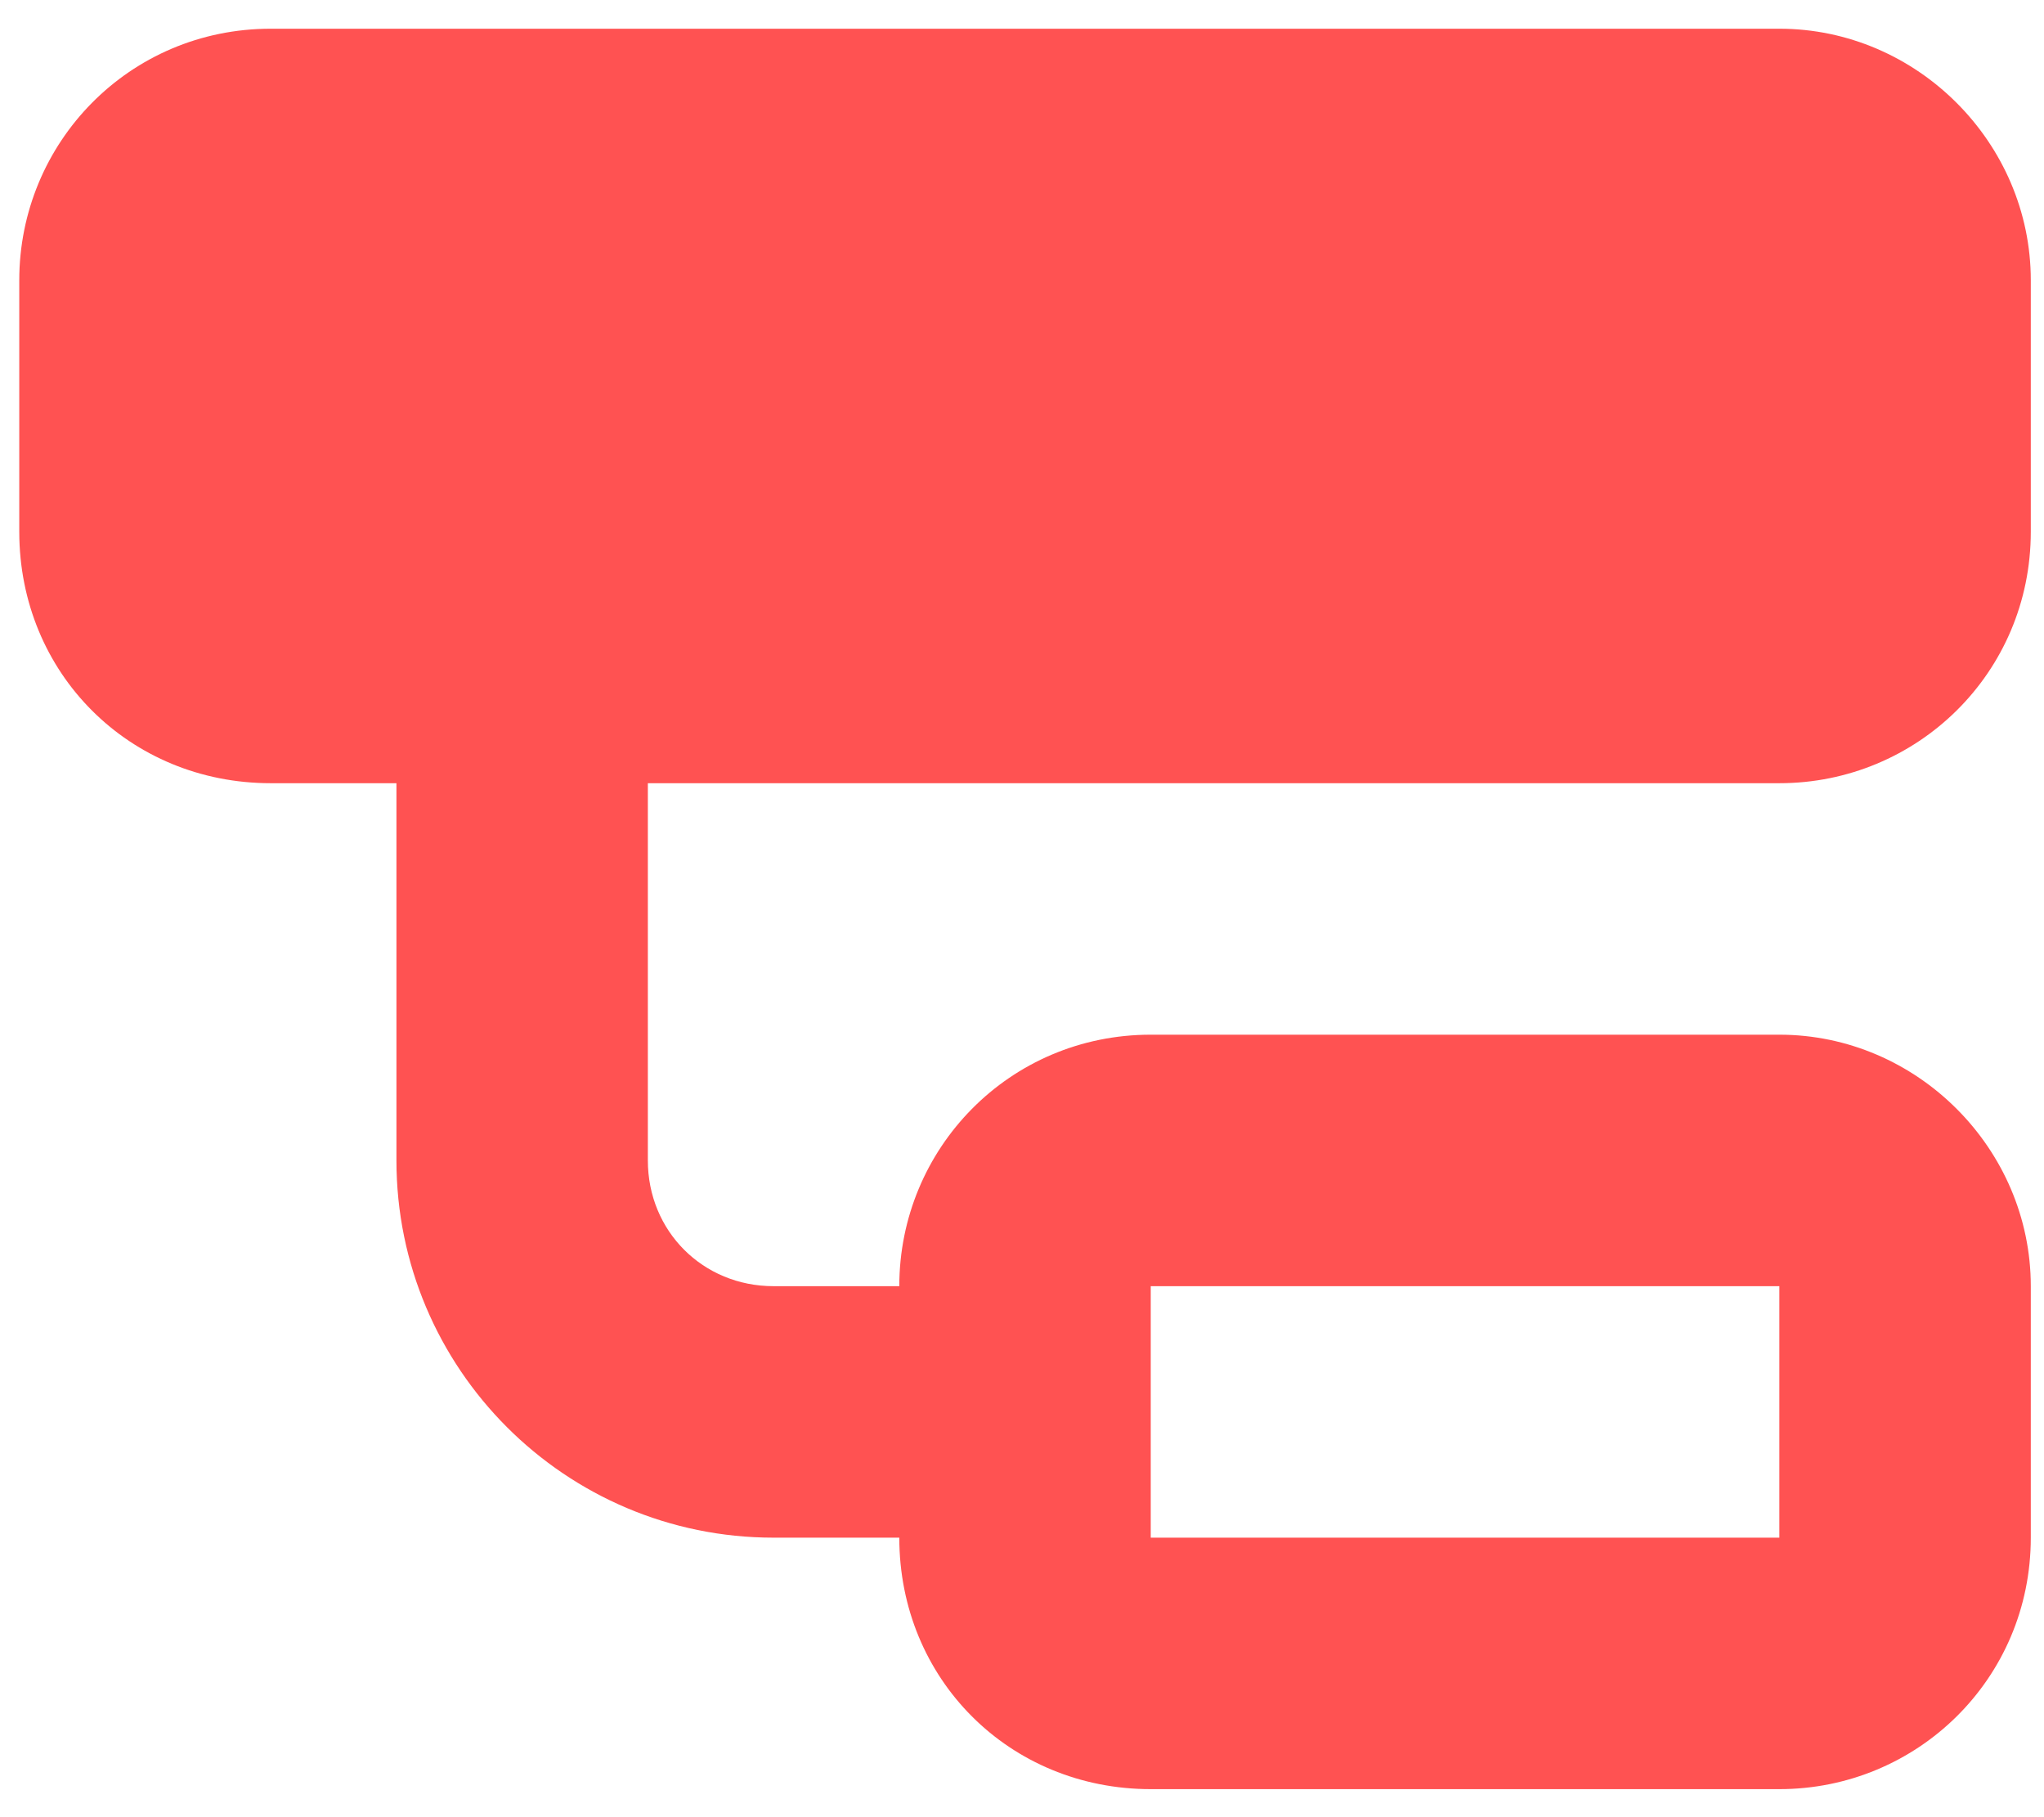 <svg width="63" height="56" viewBox="0 0 63 56" fill="none" xmlns="http://www.w3.org/2000/svg">
<path d="M0.594 8.636C0.594 4.397 3.984 0.885 8.344 0.885H54.843C59.082 0.885 62.593 4.397 62.593 8.636V16.386C62.593 20.745 59.082 24.136 54.843 24.136H19.968V35.761C19.968 37.94 21.664 39.636 23.843 39.636H27.718C27.718 35.397 31.109 31.886 35.468 31.886H54.843C59.082 31.886 62.593 35.397 62.593 39.636V47.386C62.593 51.745 59.082 55.136 54.843 55.136H35.468C31.109 55.136 27.718 51.745 27.718 47.386H23.843C17.425 47.386 12.219 42.178 12.219 35.761V24.136H8.344C3.984 24.136 0.594 20.745 0.594 16.386V8.636ZM54.843 39.636H35.468V47.386H54.843V39.636Z" fill="#FF5252"/>
</svg>
